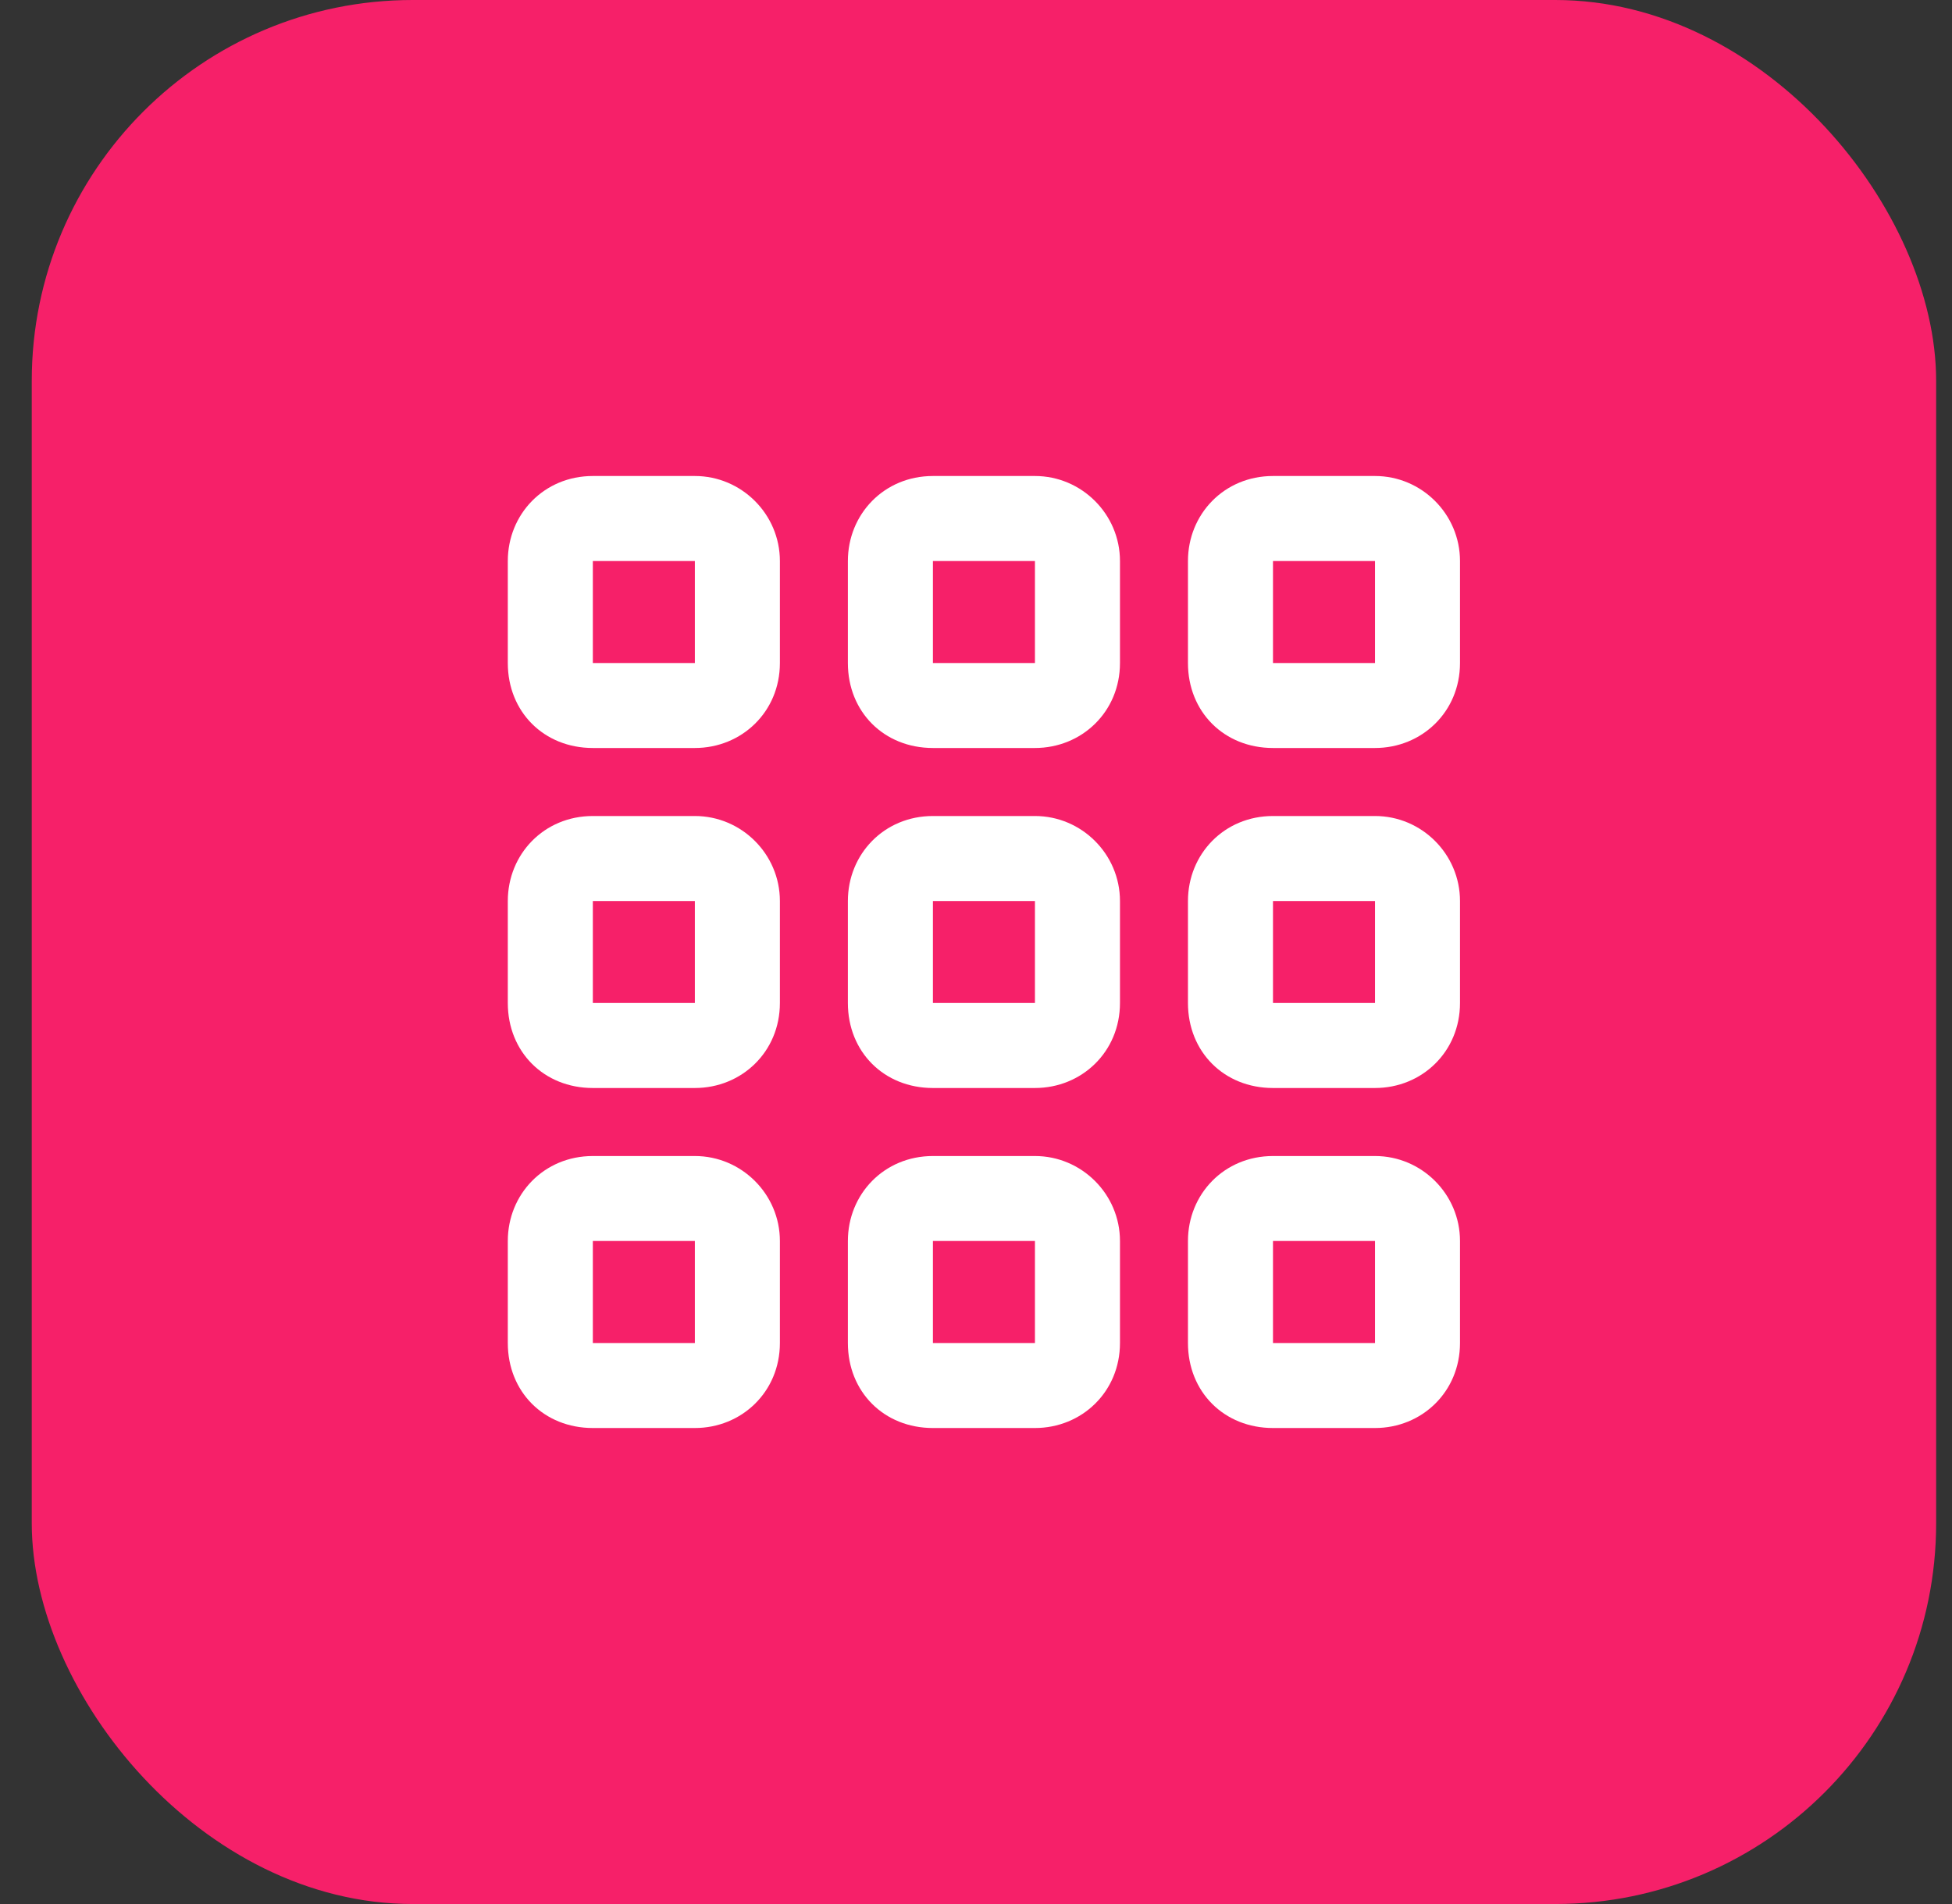<svg width="41" height="40" viewBox="0 0 41 40" fill="none" xmlns="http://www.w3.org/2000/svg">
<rect x="0" y="0" width="41" height="40" fill="#333333" stroke="none"/>
<rect x="0.667" width="40" height="40" rx="8" fill="#F62069"/>
<path d="M14.595 11.786H12.452V13.929H14.595V11.786ZM12.452 10H14.595C15.577 10 16.381 10.804 16.381 11.786V13.929C16.381 14.955 15.577 15.714 14.595 15.714H12.452C11.425 15.714 10.666 14.955 10.666 13.929V11.786C10.666 10.804 11.425 10 12.452 10ZM14.595 18.929H12.452V21.071H14.595V18.929ZM12.452 17.143H14.595C15.577 17.143 16.381 17.946 16.381 18.929V21.071C16.381 22.098 15.577 22.857 14.595 22.857H12.452C11.425 22.857 10.666 22.098 10.666 21.071V18.929C10.666 17.946 11.425 17.143 12.452 17.143ZM12.452 26.071V28.214H14.595V26.071H12.452ZM10.666 26.071C10.666 25.089 11.425 24.286 12.452 24.286H14.595C15.577 24.286 16.381 25.089 16.381 26.071V28.214C16.381 29.241 15.577 30 14.595 30H12.452C11.425 30 10.666 29.241 10.666 28.214V26.071ZM21.738 11.786H19.595V13.929H21.738V11.786ZM19.595 10H21.738C22.72 10 23.524 10.804 23.524 11.786V13.929C23.524 14.955 22.72 15.714 21.738 15.714H19.595C18.568 15.714 17.809 14.955 17.809 13.929V11.786C17.809 10.804 18.568 10 19.595 10ZM19.595 18.929V21.071H21.738V18.929H19.595ZM17.809 18.929C17.809 17.946 18.568 17.143 19.595 17.143H21.738C22.72 17.143 23.524 17.946 23.524 18.929V21.071C23.524 22.098 22.72 22.857 21.738 22.857H19.595C18.568 22.857 17.809 22.098 17.809 21.071V18.929ZM21.738 26.071H19.595V28.214H21.738V26.071ZM19.595 24.286H21.738C22.72 24.286 23.524 25.089 23.524 26.071V28.214C23.524 29.241 22.72 30 21.738 30H19.595C18.568 30 17.809 29.241 17.809 28.214V26.071C17.809 25.089 18.568 24.286 19.595 24.286ZM26.738 11.786V13.929H28.881V11.786H26.738ZM24.952 11.786C24.952 10.804 25.711 10 26.738 10H28.881C29.863 10 30.666 10.804 30.666 11.786V13.929C30.666 14.955 29.863 15.714 28.881 15.714H26.738C25.711 15.714 24.952 14.955 24.952 13.929V11.786ZM28.881 18.929H26.738V21.071H28.881V18.929ZM26.738 17.143H28.881C29.863 17.143 30.666 17.946 30.666 18.929V21.071C30.666 22.098 29.863 22.857 28.881 22.857H26.738C25.711 22.857 24.952 22.098 24.952 21.071V18.929C24.952 17.946 25.711 17.143 26.738 17.143ZM26.738 26.071V28.214H28.881V26.071H26.738ZM24.952 26.071C24.952 25.089 25.711 24.286 26.738 24.286H28.881C29.863 24.286 30.666 25.089 30.666 26.071V28.214C30.666 29.241 29.863 30 28.881 30H26.738C25.711 30 24.952 29.241 24.952 28.214V26.071Z" fill="white"/>
</svg>

